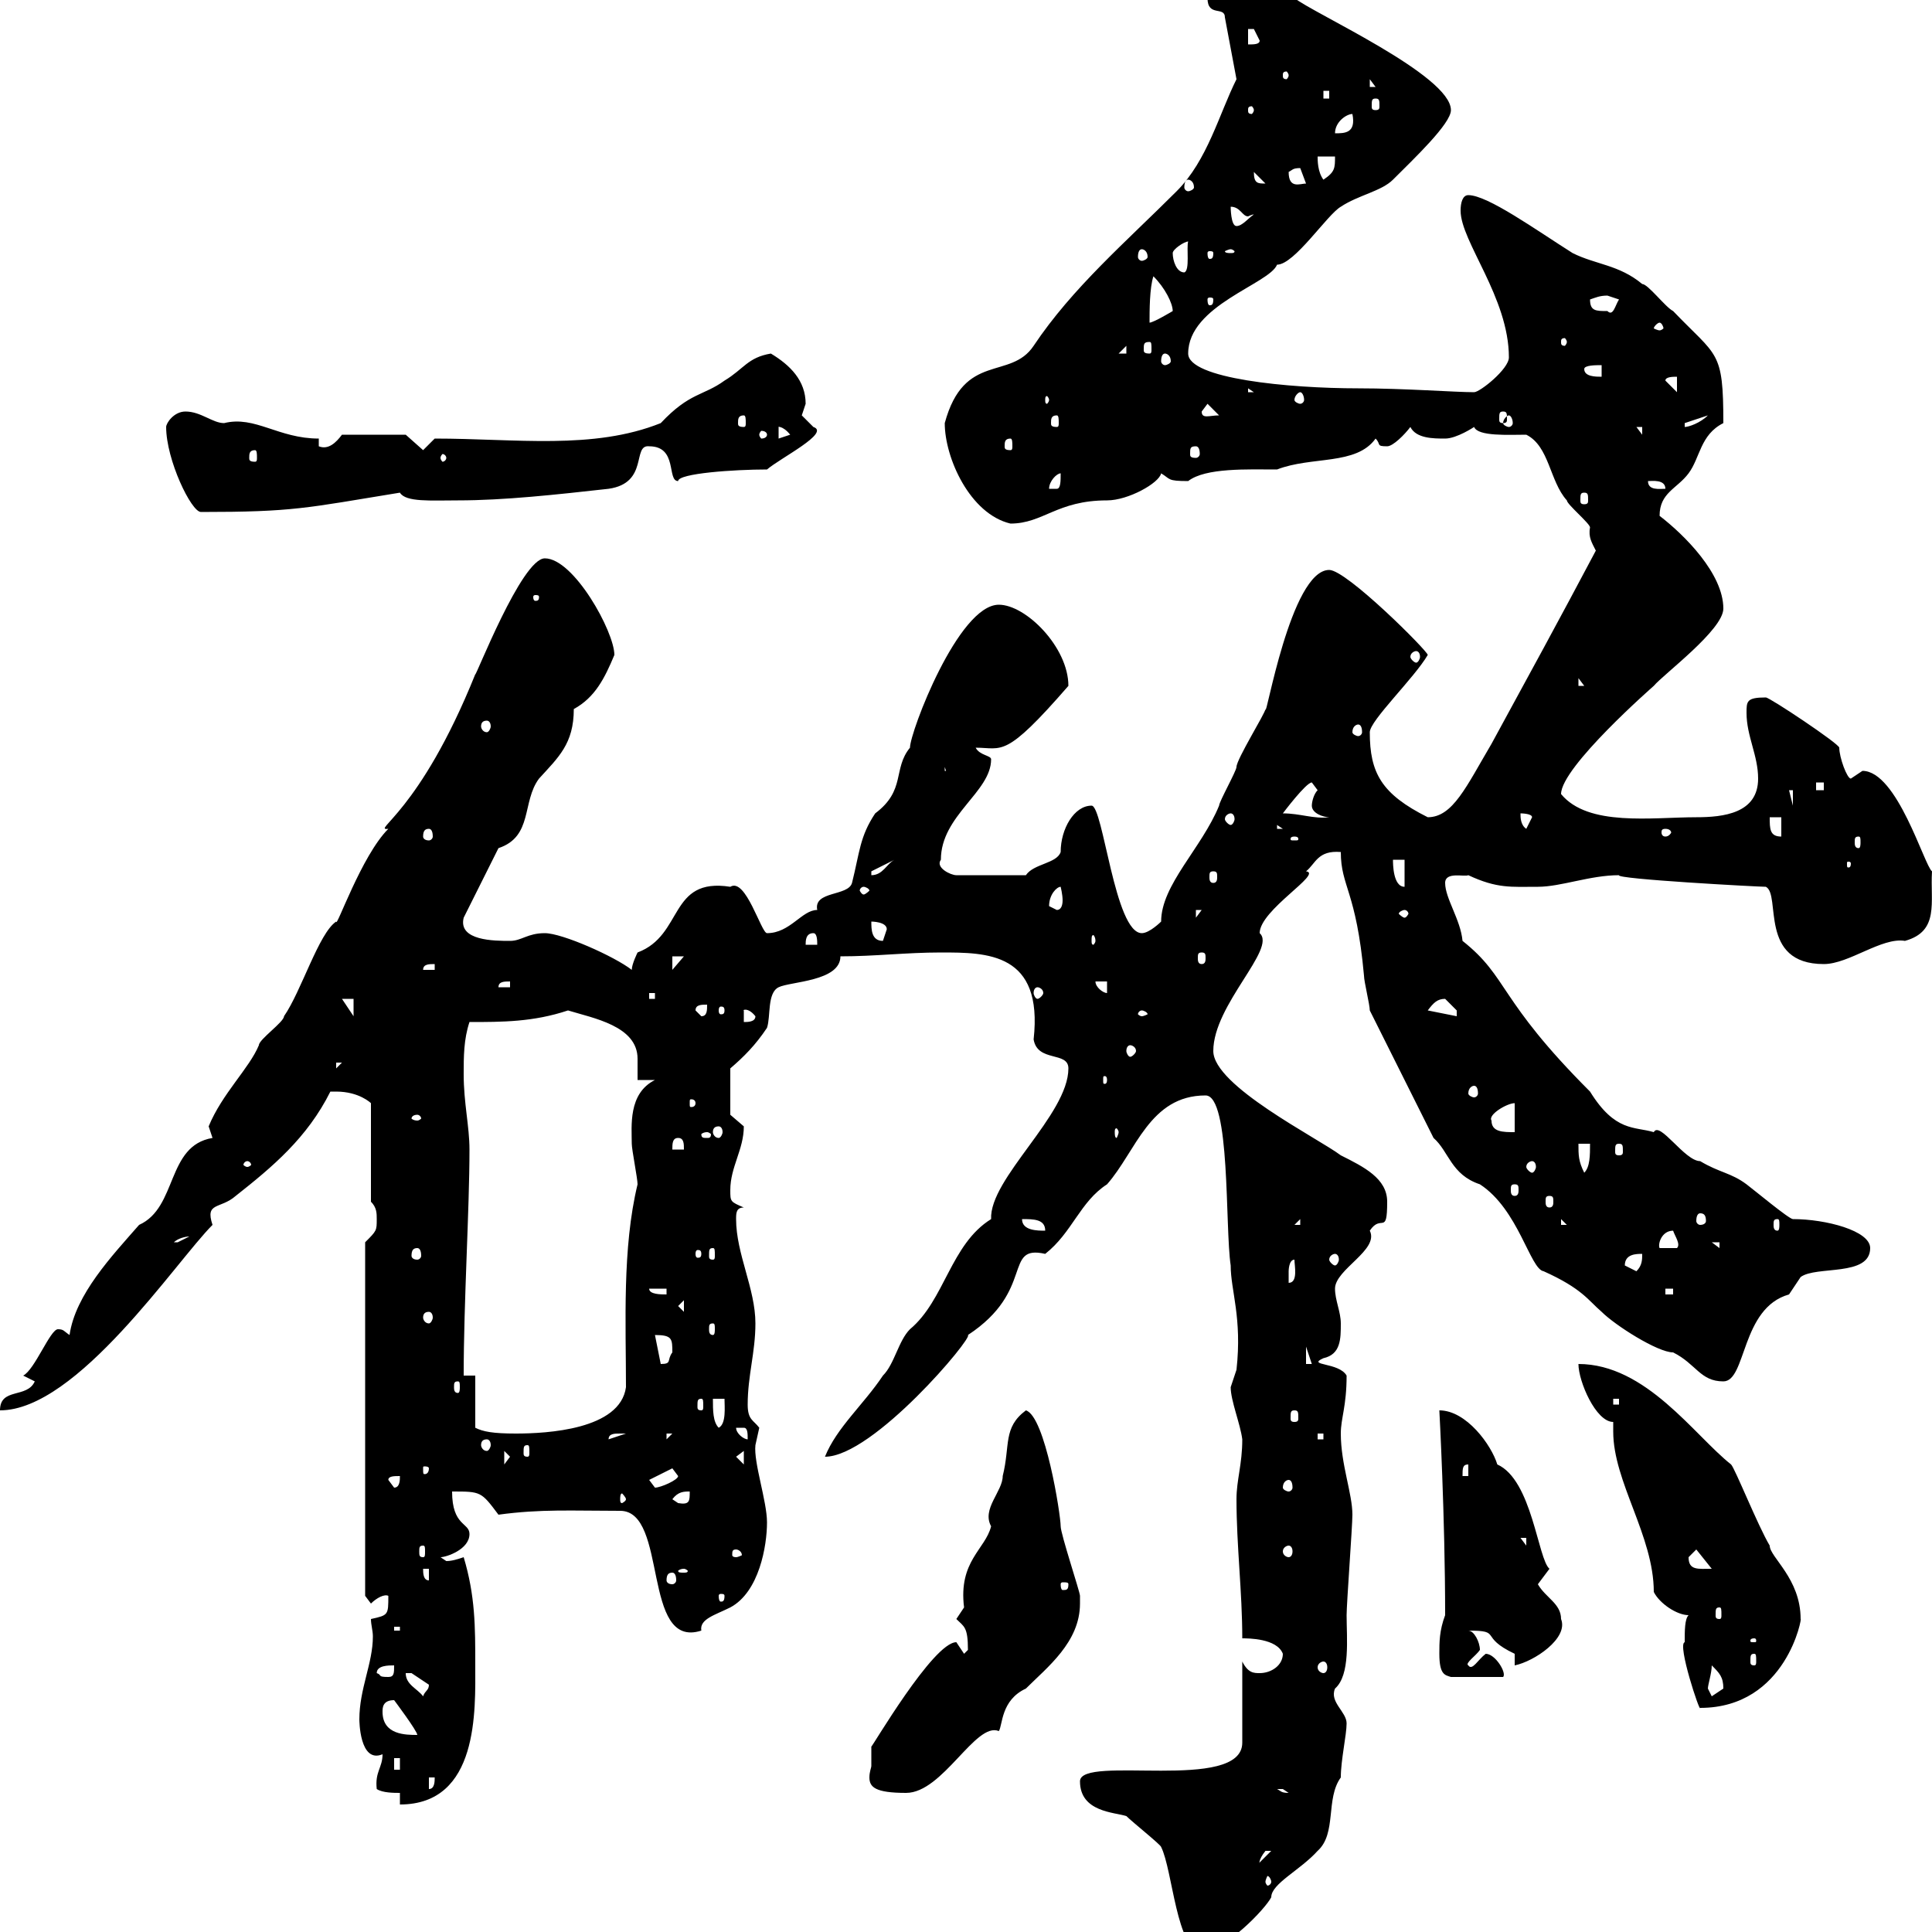 <svg xmlns="http://www.w3.org/2000/svg" xmlns:xlink="http://www.w3.org/1999/xlink" width="300" height="300"><path d="M167.70 276.60C167.70 281.40 173.10 281.40 174.90 282C175.80 282.90 180.30 286.50 180.30 286.80C182.10 290.40 182.70 303 186.60 303C190.20 303 196.50 296.40 197.40 294.60C197.40 292.50 201.90 290.40 204.60 287.40C207.60 284.70 205.80 279.30 208.20 276C208.20 273.30 209.10 269.40 209.10 267.60C209.10 265.80 206.40 264.30 207.30 262.20C209.70 260.10 209.10 254.40 209.10 250.80C209.10 249 210 237 210 235.20C210 231.90 208.20 227.40 208.20 222.60C208.20 220.20 209.10 218.40 209.10 213.60C207.90 211.50 202.80 212.10 205.50 210.90C208.20 210.30 208.20 207.90 208.20 205.50C208.20 203.70 207.30 201.90 207.30 200.10C207.30 197.10 214.20 194.10 212.70 191.10C214.50 188.40 215.40 192 215.40 186.60C215.40 183 211.80 181.20 208.20 179.40C204.60 176.70 188.40 168.60 188.40 163.20C188.40 156 198.30 147.30 195.60 144.90C195.60 141.30 205.50 135.60 202.80 135.30C204.30 134.10 204.60 132 208.20 132.30C208.20 137.70 210.60 138.30 211.80 151.50C211.80 152.40 212.70 156 212.70 156.90L222.60 176.70C225 178.80 225.30 182.40 229.80 183.90C235.80 187.80 237.60 197.10 239.70 197.40C245.70 200.10 246.60 201.90 248.70 203.70C250.80 205.80 257.40 210 259.80 210C263.40 211.80 264 214.50 267.60 214.50C271.20 214.50 270.30 203.10 277.80 201C277.80 201 279.60 198.30 279.60 198.30C282 196.50 290.40 198.30 290.40 193.80C290.40 191.10 283.50 189.30 278.40 189.30C277.80 189.30 272.40 184.80 271.20 183.90C268.80 182.10 267 182.10 264 180.30C261.60 180.30 257.70 174 256.80 175.80C253.80 174.90 250.80 175.80 246.90 169.50C232.50 155.10 234.30 151.80 227.10 146.10C226.80 142.80 224.40 139.50 224.40 137.10C224.40 135.30 227.40 136.20 228 135.90C232.50 138 234.60 137.70 238.80 137.70C242.40 137.70 246.90 135.90 251.40 135.90C250.80 136.50 273 137.70 274.20 137.70C276.60 138.90 273 149.70 283.20 149.70C287.10 149.70 292.20 145.50 295.80 146.10C301.20 144.60 299.70 140.10 300 135.30C298.80 134.40 294.60 119.70 289.20 119.70C289.20 119.70 287.40 120.90 287.40 120.90C286.80 120.90 285.60 117.60 285.60 116.10C285.60 115.50 274.80 108.30 274.20 108.30C271.20 108.30 271.20 108.90 271.20 110.70C271.20 114.30 273 117.30 273 120.90C273 126.30 267.60 126.90 263.40 126.90C256.50 126.90 246.60 128.40 242.40 123.30C242.40 119.10 256.80 106.50 256.80 106.50C258.30 104.70 267.60 97.80 267.60 94.50C267.60 89.10 261.60 83.10 257.70 80.10C257.70 76.50 260.40 75.90 262.20 73.50C264 71.10 264 67.50 267.60 65.70C267.60 54.30 266.70 55.50 259.80 48.30C258.60 47.70 255.90 44.10 255 44.10C251.40 41.10 247.80 41.10 244.20 39.30C238.50 35.70 231 30.30 228 30.30C227.10 30.30 226.80 31.50 226.80 32.70C226.80 37.50 234.30 46.20 234.30 55.50C234.30 57.30 229.80 60.90 228.90 60.90C225.90 60.90 218.10 60.30 210.90 60.30C200.10 60.30 184.50 58.80 184.50 54.90C184.50 47.40 197.10 44.10 198.30 41.10C201 41.10 206.10 33.30 208.20 32.10C210.90 30.30 214.50 29.70 216.30 27.90C219.60 24.60 225.30 19.20 225.30 17.10C225.30 11.70 204 2.10 201-0.30C198.30-0.90 194.70-2.10 192-2.10C190.20-2.10 187.50-2.10 187.50-0.30C187.50 2.70 190.20 0.90 190.20 2.70L192 12.30C189.30 17.70 187.50 24.90 182.70 29.70C174.90 37.50 166.50 44.70 160.50 53.70C156.90 59.10 149.70 54.60 146.70 65.70C146.70 71.10 150.60 79.80 156.90 81.30C162 81.30 164.10 77.70 171.90 77.70C175.20 77.70 180 75 180.30 73.50C181.80 74.40 181.20 74.70 184.50 74.70C187.20 72.60 193.80 72.90 198.30 72.90C203.70 70.80 210.60 72.30 213.60 68.10C214.50 69 213.60 69.30 215.40 69.30C216.30 69.30 218.10 67.50 219 66.30C219.90 68.10 222.60 68.10 224.40 68.10C226.20 68.10 228.90 66.30 228.90 66.30C229.50 67.80 234.30 67.50 237 67.50C240.60 69.30 240.60 74.70 243.30 77.70C243.30 78.30 246.90 81.30 246.90 81.90C246.60 83.40 247.20 84.30 247.80 85.50C242.40 95.70 237 105.60 231.60 115.50C227.70 122.10 225.60 126.90 221.70 126.90C214.50 123.30 212.70 120 212.70 113.70C212.70 111.90 219.60 105.30 221.70 101.70C221.70 101.10 209.10 88.50 206.40 88.50C200.40 88.50 196.50 112.20 196.50 110.10C196.50 110.70 192 117.90 192 119.10C192 119.70 189.30 124.50 189.30 125.10C186.60 131.70 180.30 137.40 180.30 143.10C180.30 143.10 178.50 144.90 177.30 144.90C173.10 144.90 171.30 125.10 169.50 125.10C166.80 125.10 164.70 128.70 164.70 132.30C164.10 134.10 160.50 134.10 159.30 135.90L148.50 135.90C147.60 135.90 145.20 134.70 146.10 133.50C146.10 126.60 153.90 123 153.90 117.90C153.90 117.30 152.10 117.30 151.50 116.10C155.70 116.10 156 117.90 165.90 106.50C165.90 100.50 159.30 93.90 155.10 93.90C148.80 93.90 141.30 113.70 141.30 116.10C138.60 119.40 140.70 122.70 135.90 126.30C133.50 129.90 133.50 132.30 132.30 137.10C131.70 139.20 126.30 138.30 126.90 141.30C124.50 141.30 122.70 144.90 119.10 144.90C118.20 144.90 115.80 136.20 113.40 137.70C103.80 136.20 106.20 145.20 99 147.90C99 147.90 98.10 149.70 98.10 150.60C95.40 148.50 87.30 144.90 84.60 144.90C81.90 144.90 81 146.10 79.20 146.10C76.80 146.10 71.10 146.10 72 142.50L77.40 131.70C82.80 129.90 81 124.50 83.70 120.90C86.70 117.60 89.10 115.50 89.10 110.10C92.40 108.30 93.90 105.30 95.40 101.70C95.40 98.10 89.10 86.70 84.60 86.70C81 86.70 73.80 105.30 73.80 104.70C65.10 126.30 57.60 129 60.30 128.70C56.10 132.90 52.20 144.30 52.20 143.10C49.50 144.90 46.80 153.90 44.10 157.80C44.10 158.70 40.20 161.40 40.20 162.30C38.70 165.90 34.50 169.80 32.40 174.90C32.40 174.90 33 176.70 33 176.70C25.80 177.90 27.60 187.50 21.60 190.20C17.40 195 11.70 201 10.80 207.30C9.90 206.70 9.90 206.40 9 206.40C7.80 206.40 5.40 212.70 3.60 213.60L5.40 214.50C4.20 217.20 0 215.40 0 219C12 219 27.30 195.90 33 190.20C31.80 186.60 34.20 187.80 36.60 185.70C42.30 181.20 47.70 176.70 51.30 169.50C51.30 169.50 51.30 169.50 52.20 169.50C55.80 169.50 57.60 171.30 57.60 171.30L57.60 186.60C58.50 187.50 58.50 188.40 58.50 189.30C58.50 191.10 58.50 191.10 56.70 192.90L56.70 247.80C56.70 247.80 57.60 249 57.60 249C58.50 248.10 59.70 247.50 60.30 247.80C60.30 250.80 60.30 250.80 57.60 251.40C57.60 252.30 57.90 253.20 57.90 254.10C57.90 258.30 55.80 262.20 55.80 267C55.80 267 55.80 273.90 59.40 272.40C59.40 274.50 58.20 275.10 58.50 277.80C59.40 278.40 61.20 278.40 62.10 278.40L62.10 280.20C74.40 280.20 73.80 265.50 73.80 258.60C73.80 252.60 73.80 247.80 72 241.80C71.10 242.10 70.20 242.40 69.30 242.40C69.30 242.40 68.40 241.80 68.40 241.80C69.30 241.80 72.90 240.60 72.90 238.20C72.90 236.40 70.20 237 70.20 231.60C74.70 231.60 74.70 231.60 77.40 235.20C84 234.30 88.80 234.60 96.30 234.60C103.80 234.60 99.60 256.20 108.90 253.20C108.60 251.40 111 250.80 113.40 249.60C117.90 247.20 119.10 240 119.10 236.40C119.10 233.10 117 227.10 117.30 224.40C117.30 224.40 117.90 221.70 117.90 221.70C117 220.50 116.10 220.50 116.10 218.10C116.10 213.60 117.30 210 117.30 205.50C117.30 200.10 114.30 194.70 114.30 189.30C114.30 188.40 114.30 187.50 115.50 187.50C113.40 186.60 113.40 186.60 113.40 184.80C113.40 181.20 115.50 178.50 115.50 174.90C115.50 174.90 113.40 173.10 113.40 173.10L113.40 165.90C115.50 164.10 117.30 162.30 119.10 159.60C119.70 157.80 119.10 154.20 120.90 153.30C122.70 152.40 130.50 152.40 130.50 148.50C135.90 148.50 140.70 147.90 146.10 147.90C153.30 147.90 162 147.90 160.50 161.40C161.10 165 165.90 163.20 165.90 165.90C165.90 173.10 153.60 183 153.90 189.30C147.60 193.20 146.70 201.90 141.30 206.40C139.50 208.20 138.90 211.80 137.10 213.60C134.10 218.10 129.90 221.70 128.10 226.20C135.60 226.20 151.20 207.60 150.30 207.30C160.80 200.40 155.70 193.20 162.30 194.70C166.50 191.40 167.70 186.60 171.90 183.90C176.40 178.80 178.50 170.10 187.20 170.10C191.10 170.10 190.20 190.50 191.10 196.50C191.10 200.40 192.90 204.60 192 212.70C192 212.70 191.10 215.40 191.10 215.40C191.10 217.50 192.60 221.10 192.90 223.50C192.90 227.40 192 229.80 192 232.80C192 240 192.90 247.20 192.90 254.40C193.80 254.40 198.30 254.40 199.20 256.80C199.20 258.60 197.40 259.80 195.60 259.80C194.70 259.80 193.80 259.80 192.90 258L192.90 270.60C192.90 278.40 167.70 272.40 167.70 276.60ZM197.40 292.20C197.40 292.50 197.10 292.80 196.80 292.80C196.80 292.80 196.50 292.50 196.50 292.20C196.50 291.90 196.80 291.30 196.80 291.30C197.10 291.30 197.40 291.90 197.40 292.20ZM197.40 287.40C197.40 287.40 197.40 287.40 197.40 287.40L195.60 289.20C195.60 289.50 195.30 288.90 196.50 287.40C196.50 287.40 196.50 287.40 197.40 287.40ZM135.30 274.20C135.30 274.50 135 275.10 135 276C135 277.50 135.90 278.40 140.70 278.40C146.40 278.40 151.50 267.30 155.10 268.80C155.70 267.90 155.40 264 159.30 262.20C162.60 258.90 167.70 255 167.70 249C167.70 248.70 167.70 248.10 167.70 247.80C167.70 247.20 164.70 238.20 164.70 237C164.70 235.20 162.30 219.90 159.30 219C155.70 221.70 156.90 224.40 155.70 229.20C155.70 231.60 152.40 234.30 153.90 237C153 240.60 148.80 242.40 149.70 249.60C149.70 249.60 148.50 251.40 148.50 251.40C149.70 252.60 150.30 252.60 150.30 256.20C150.30 256.20 149.70 256.80 149.70 256.80C149.70 256.80 148.50 255 148.50 255C144.90 255 135.30 271.50 135.30 271.20C135.30 271.20 135.30 273 135.30 274.20ZM198.30 277.80C198.30 277.80 198.30 277.80 199.20 277.80C199.20 277.80 200.10 278.40 200.10 278.40C198.90 278.40 198.90 278.10 198.30 277.80ZM66.60 276L67.50 276C67.50 276.60 67.50 277.80 66.60 277.80ZM61.20 273L62.10 273L62.10 274.80L61.20 274.80ZM59.40 265.80C59.40 265.20 59.40 264 61.20 264C61.20 264 64.80 268.80 64.80 269.40C63 269.40 59.40 269.40 59.40 265.80ZM261.60 255C260.40 255.30 264 266.10 264 265.20C277.50 265.20 279.90 250.80 279.60 251.40C279.60 245.10 274.80 241.80 274.80 240C273 237 269.40 228 268.80 227.40C263.10 222.90 255.60 211.80 245.10 211.80C245.10 214.50 247.80 220.80 250.50 220.80C250.50 221.70 250.50 222 250.50 222.30C250.50 230.10 256.80 238.50 256.80 247.20C257.70 249 260.40 250.80 262.20 250.80C261.60 251.40 261.60 253.20 261.60 255ZM63 259.80C63 259.80 63 259.80 63.90 259.80C63.90 259.80 66.60 261.60 66.60 261.60C66.60 262.50 66 262.50 65.70 263.40C64.80 262.20 63 261.60 63 259.80ZM265.20 262.20C265.20 261.60 265.80 259.80 265.80 258.60C267 259.80 267.60 260.40 267.60 262.20C267.60 262.20 265.80 263.40 265.80 263.40C265.80 263.40 265.20 262.20 265.20 262.20ZM58.50 259.80C58.50 258.60 60.30 258.60 61.20 258.60C61.20 259.80 61.20 260.40 60.30 260.40C58.50 260.40 59.40 260.10 58.50 259.80ZM223.50 256.80C223.50 260.10 224.40 260.10 225.30 260.40L233.40 260.40C234 259.80 232.20 256.80 230.70 256.80C229.50 257.70 228.60 259.50 228 258.60C227.40 258.30 229.20 257.10 229.80 256.20C229.80 255 228.90 253.20 228 253.20C233.40 253.20 229.50 254.10 235.20 256.80C235.20 256.80 235.20 258.60 235.20 258.60C238.20 258 243.60 254.40 242.40 251.40C242.40 249 240 248.10 238.80 246C238.80 246 240.60 243.60 240.60 243.60C238.80 242.10 237.90 229.80 232.50 227.40C231.60 224.40 227.70 219 223.50 219C223.50 219 224.40 235.50 224.40 250.80C223.50 253.20 223.50 255 223.50 256.80ZM205.50 258C205.80 258 206.10 258.30 206.10 258.90C206.10 259.50 205.80 259.80 205.50 259.80C205.20 259.80 204.60 259.50 204.60 258.90C204.60 258.30 205.20 258 205.50 258ZM272.40 256.80C272.70 256.80 272.70 257.10 272.70 258C272.70 258.30 272.70 258.60 272.40 258.60C271.80 258.60 271.80 258.30 271.80 258C271.80 257.10 271.80 256.80 272.40 256.80ZM272.40 254.40C272.70 254.40 272.70 254.70 272.70 254.70C272.70 255 272.70 255 272.40 255C271.80 255 271.80 255 271.80 254.70C271.80 254.70 271.80 254.40 272.40 254.40ZM61.20 252.60L62.10 252.60L62.10 253.20L61.20 253.20ZM267 249.60C267.30 249.60 267.30 249.90 267.30 250.80C267.30 251.10 267.30 251.40 267 251.40C266.40 251.40 266.40 251.10 266.40 250.80C266.40 249.90 266.40 249.60 267 249.60ZM112.50 247.80C112.50 248.70 112.20 248.70 111.90 248.70C111.90 248.70 111.60 248.70 111.60 247.80C111.60 247.50 111.90 247.50 111.90 247.50C112.20 247.50 112.50 247.50 112.50 247.80ZM165.90 246C165.90 246.90 165.60 246.90 165 246.90C165 246.90 164.70 246.90 164.70 246C164.70 245.70 165 245.70 165 245.70C165.60 245.70 165.90 245.70 165.90 246ZM65.70 243.60L66.60 243.60L66.60 245.40C65.70 245.40 65.70 244.20 65.70 243.60ZM104.40 244.20C104.70 244.20 105 244.50 105 245.40C105 245.70 104.70 246 104.40 246C103.80 246 103.50 245.70 103.50 245.40C103.50 244.50 103.80 244.20 104.40 244.20ZM106.20 243.60C106.50 243.60 106.80 243.90 106.80 243.90C106.80 244.20 106.50 244.20 106.20 244.20C105.60 244.20 105.30 244.20 105.30 243.90C105.30 243.90 105.60 243.60 106.20 243.60ZM262.20 241.80C262.20 241.80 263.40 240.60 263.40 240.60L265.80 243.60C263.70 243.60 262.20 243.90 262.20 241.80ZM114.30 240.60C114.60 240.60 115.20 240.90 115.20 241.50C115.20 241.50 114.60 241.80 114.30 241.80C113.70 241.80 113.70 241.50 113.70 241.50C113.70 240.90 113.70 240.60 114.30 240.60ZM65.70 240C66 240 66 240.30 66 240.90C66 241.50 66 241.80 65.70 241.80C65.10 241.80 65.10 241.50 65.10 240.90C65.10 240.30 65.10 240 65.70 240ZM200.10 240C200.40 240 200.70 240.30 200.70 240.90C200.70 241.50 200.40 241.80 200.10 241.80C199.80 241.80 199.20 241.50 199.20 240.90C199.20 240.30 199.80 240 200.10 240ZM236.10 238.80L237 238.80L237 240ZM104.40 232.80C105.30 231.60 106.20 231.60 107.10 231.60C107.10 233.10 107.10 233.70 105.30 233.40C105.30 233.40 104.40 232.80 104.40 232.80ZM97.20 232.80C97.20 233.10 96.60 233.40 96.60 233.40C96.30 233.40 96.30 233.10 96.30 232.80C96.30 232.50 96.30 231.90 96.60 231.90C96.60 231.90 97.20 232.50 97.20 232.80ZM60.30 229.80C60.30 229.20 61.20 229.20 62.10 229.20C62.10 229.80 62.10 231 61.20 231ZM100.80 229.80L104.40 228L105.30 229.20C105.30 229.80 102.60 231 101.70 231C101.70 231 100.80 229.80 100.80 229.80ZM200.10 229.80C200.40 229.80 200.70 230.10 200.70 231C200.70 231.30 200.40 231.60 200.10 231.60C199.80 231.60 199.20 231.30 199.20 231C199.20 230.10 199.80 229.80 200.10 229.80ZM228 227.40L228 229.20L227.10 229.20C227.10 228 227.10 227.40 228 227.40ZM66.60 228C66.60 228.90 66 228.90 66 228.90C65.70 228.90 65.70 228.90 65.70 228C65.70 227.70 65.70 227.70 66 227.70C66 227.70 66.60 227.70 66.60 228ZM78.30 225.30L79.20 226.20L78.30 227.40ZM115.50 225.30L115.50 227.40L114.30 226.20ZM81.90 224.40C82.20 224.40 82.20 224.70 82.20 225.60C82.20 225.90 82.20 226.20 81.90 226.20C81.30 226.20 81.30 225.90 81.30 225.60C81.30 224.70 81.30 224.40 81.90 224.40ZM75.60 223.50C75.90 223.50 76.20 223.80 76.20 224.40C76.20 224.70 75.90 225.30 75.60 225.30C75 225.30 74.70 224.70 74.70 224.40C74.70 223.80 75 223.50 75.60 223.50ZM96.30 222.60C96.30 222.60 97.20 222.60 97.20 222.60L94.50 223.50C94.50 222.60 95.40 222.60 96.30 222.60ZM103.50 222.60L104.40 222.60L103.50 223.50ZM114.30 221.70C114.30 221.70 114.30 221.70 115.50 221.70C116.10 221.70 116.10 222.60 116.10 223.50C115.50 223.50 114.30 222.60 114.30 221.70ZM204.60 222.60L205.50 222.60L205.50 223.50L204.60 223.50ZM73.80 213.60L72 213.60C72 202.20 72.90 187.80 72.90 178.50C72.90 174.90 72 171.30 72 166.80C72 164.10 72 161.40 72.90 158.70C78 158.70 82.80 158.70 88.20 156.90C92.10 158.10 99 159.30 99 164.40C99 165.30 99 166.50 99 167.70L101.70 167.70C97.50 169.80 98.10 174.90 98.10 177.60C98.10 178.50 99 183 99 183.90C96.60 193.80 97.20 205.50 97.20 215.40C96.30 222 84.90 222.60 80.10 222.60C76.50 222.60 75 222.30 73.80 221.70ZM110.70 217.20L112.50 217.20C112.50 218.40 112.80 221.10 111.60 221.70C110.70 220.80 110.70 219 110.70 217.20ZM201 219C201.60 219 201.60 219.30 201.60 220.20C201.60 220.50 201.60 220.80 201 220.80C200.40 220.80 200.40 220.50 200.40 220.20C200.40 219.30 200.40 219 201 219ZM108.90 217.20C109.20 217.20 109.20 217.50 109.20 218.40C109.20 218.70 109.20 219 108.90 219C108.30 219 108.30 218.70 108.30 218.40C108.30 217.50 108.30 217.20 108.90 217.20ZM250.50 217.20L251.40 217.20L251.40 218.10L250.50 218.10ZM71.10 214.50C71.40 214.50 71.40 214.80 71.40 215.40C71.40 215.70 71.40 216.30 71.10 216.30C70.50 216.30 70.50 215.70 70.50 215.40C70.50 214.80 70.50 214.50 71.10 214.50ZM101.70 207.30C104.40 207.30 104.40 207.90 104.40 210C103.50 211.20 104.40 211.80 102.60 211.80ZM202.80 209.10L203.70 211.80L202.80 211.80ZM110.70 205.50C111 205.50 111 205.80 111 206.40C111 206.70 111 207.30 110.70 207.30C110.10 207.30 110.10 206.70 110.10 206.40C110.10 205.80 110.10 205.50 110.70 205.50ZM66.60 203.70C66.90 203.70 67.20 204 67.20 204.60C67.20 204.90 66.90 205.50 66.60 205.50C66 205.50 65.70 204.90 65.70 204.60C65.70 204 66 203.70 66.60 203.70ZM105.30 202.80L106.20 201.90L106.20 203.70ZM100.80 200.10L103.50 200.10L103.50 201C102.60 201 100.80 201 100.80 200.10ZM258.60 200.10L259.80 200.10L259.80 201L258.60 201ZM201 195.60C201 196.50 201.60 199.20 200.10 199.20C200.10 199.20 200.10 198.30 200.10 197.40C200.10 197.40 200.10 195.60 201 195.60ZM252.30 196.50C252.30 194.70 254.10 194.70 255 194.70C255 195.60 255 196.50 254.10 197.40C254.10 197.40 252.30 196.50 252.30 196.50ZM207.30 194.70C207.60 194.70 207.90 195 207.90 195.60C207.90 195.90 207.60 196.50 207.30 196.50C207 196.50 206.40 195.90 206.40 195.60C206.40 195 207 194.70 207.30 194.70ZM64.80 193.80C65.10 193.80 65.40 194.10 65.40 195C65.40 195.30 65.10 195.60 64.80 195.60C64.20 195.60 63.90 195.30 63.90 195C63.90 194.10 64.20 193.80 64.80 193.80ZM108.90 194.70C108.90 195.30 108.60 195.30 108.30 195.30C108.30 195.30 108 195.30 108 194.70C108 194.10 108.30 194.10 108.30 194.10C108.60 194.10 108.90 194.10 108.90 194.70ZM110.70 193.80C111 193.80 111 194.10 111 195C111 195.30 111 195.60 110.70 195.60C110.10 195.60 110.10 195.30 110.10 195C110.10 194.10 110.10 193.80 110.70 193.80ZM259.80 191.10C260.10 192 261 193.20 260.40 193.80L257.70 193.80C257.40 193.20 258 191.10 259.80 191.10ZM265.80 192.90L267 192.90L267 193.80ZM29.40 192C29.40 192 27.60 192.90 27.60 192.90C27 192.90 27 192.90 27 192.90C27.60 192.30 28.80 192 29.40 192ZM158.70 189.30C160.50 189.30 162.30 189.30 162.30 191.10C161.10 191.10 158.70 191.10 158.70 189.30ZM201.90 189.30L201.90 190.20L201 190.20ZM242.40 189.30L243.30 190.20L243.30 190.20L242.40 190.20ZM276 189.30C276.30 189.30 276.30 189.60 276.30 190.20C276.30 190.50 276.30 191.10 276 191.10C275.40 191.10 275.40 190.50 275.40 190.20C275.40 189.60 275.40 189.30 276 189.30ZM264 188.40C264.60 188.40 264.90 188.70 264.90 189.60C264.90 189.90 264.60 190.20 264 190.20C263.70 190.20 263.40 189.90 263.40 189.60C263.40 188.70 263.70 188.40 264 188.40ZM240.60 185.70C241.20 185.70 241.20 186 241.20 186.60C241.20 186.90 241.20 187.50 240.60 187.50C240 187.50 240 186.90 240 186.60C240 186 240 185.70 240.60 185.70ZM235.20 183.90C235.80 183.90 235.80 184.20 235.80 184.80C235.80 185.10 235.80 185.70 235.20 185.70C234.60 185.70 234.60 185.10 234.60 184.80C234.60 184.20 234.60 183.90 235.20 183.90ZM245.10 177.60L246.90 177.60C246.90 179.40 246.90 181.20 246 182.10C245.10 180.30 245.10 179.40 245.10 177.60ZM38.40 180.30C38.70 180.30 39 180.60 39 180.90C39 180.90 38.70 181.20 38.40 181.20C38.10 181.20 37.80 180.90 37.80 180.90C37.80 180.60 38.10 180.30 38.40 180.30ZM237.90 180.30C238.20 180.30 238.50 180.60 238.50 181.20C238.50 181.50 238.20 182.10 237.90 182.10C237.60 182.10 237 181.50 237 181.20C237 180.60 237.60 180.30 237.90 180.30ZM105.30 176.70C106.20 176.70 106.20 177.60 106.20 178.50L104.40 178.50C104.40 177.60 104.40 176.70 105.30 176.70ZM251.40 177.60C252 177.60 252 177.90 252 178.80C252 179.10 252 179.40 251.40 179.40C250.80 179.40 250.80 179.10 250.80 178.80C250.80 177.90 250.80 177.60 251.40 177.60ZM109.80 175.80C110.10 175.80 110.40 176.10 110.40 176.10C110.40 176.70 110.10 176.70 109.80 176.70C109.20 176.70 108.90 176.70 108.90 176.10C108.90 176.10 109.20 175.80 109.80 175.80ZM111.60 174.90C111.90 174.90 112.20 175.20 112.20 175.80C112.20 176.10 111.90 176.70 111.60 176.70C111 176.70 110.70 176.10 110.70 175.80C110.70 175.20 111 174.90 111.60 174.90ZM173.70 175.80C173.70 176.10 173.40 176.70 173.40 176.70C173.10 176.70 173.10 176.10 173.10 175.80C173.10 175.50 173.10 175.20 173.40 175.20C173.40 175.20 173.70 175.50 173.70 175.80ZM231.60 174C231 173.10 234 171.30 235.20 171.30L235.20 175.80C233.40 175.80 231.60 175.80 231.60 174ZM64.80 173.10C65.10 173.10 65.40 173.40 65.40 173.70C65.40 173.70 65.10 174 64.80 174C64.20 174 63.90 173.70 63.90 173.70C63.90 173.40 64.20 173.10 64.80 173.10ZM108 171.30C108 171.90 107.40 171.90 107.40 171.90C107.10 171.90 107.10 171.90 107.10 171.30C107.10 170.70 107.10 170.70 107.40 170.70C107.40 170.70 108 170.70 108 171.30ZM228.90 168.60C229.20 168.60 229.50 168.90 229.50 169.80C229.50 170.10 229.20 170.40 228.90 170.40C228.60 170.40 228 170.10 228 169.80C228 168.90 228.60 168.60 228.90 168.60ZM171.90 167.70C171.90 168.30 171.60 168.30 171.60 168.30C171.30 168.30 171.30 168.30 171.30 167.70C171.30 167.10 171.30 167.10 171.60 167.10C171.60 167.10 171.90 167.10 171.90 167.70ZM52.20 165L53.10 165L52.20 165.90ZM175.50 162.30C175.80 162.30 176.40 162.60 176.40 163.20C176.40 163.50 175.80 164.10 175.50 164.10C175.20 164.10 174.90 163.50 174.90 163.20C174.90 162.60 175.20 162.30 175.50 162.30ZM115.50 156.90C115.20 156.90 116.10 156.30 117.30 157.80C117.30 158.70 116.10 158.70 115.50 158.70ZM53.10 155.10L54.90 155.10L54.90 157.80ZM108 156.90C108 156 108.90 156 109.80 156C109.80 156.90 109.80 157.80 108.90 157.80ZM177.30 156.90C177.60 156.90 178.20 157.20 178.20 157.50C178.20 157.50 177.60 157.80 177.30 157.80C177 157.80 176.70 157.50 176.70 157.50C176.70 157.20 177 156.90 177.30 156.90ZM221.70 156.90C222.60 155.70 223.20 155.10 224.40 155.10C224.40 155.10 226.20 156.90 226.20 156.90C226.20 157.80 226.20 157.80 226.20 157.80ZM112.50 156.90C112.50 157.50 112.20 157.50 111.90 157.50C111.90 157.50 111.60 157.50 111.60 156.90C111.60 156.30 111.90 156.30 111.90 156.30C112.20 156.30 112.50 156.30 112.50 156.90ZM100.80 154.20L101.70 154.20L101.70 155.10L100.80 155.10ZM161.10 153.30C161.40 153.30 162 153.60 162 154.20C162 154.50 161.40 155.10 161.10 155.10C160.80 155.10 160.50 154.50 160.50 154.20C160.50 153.60 160.80 153.30 161.10 153.30ZM170.10 152.40L171.90 152.40L171.90 154.20C171.30 154.20 170.10 153.30 170.10 152.40ZM79.20 152.40L79.20 153.30L77.40 153.30C77.40 152.40 78.30 152.40 79.20 152.40ZM67.50 149.70L67.50 150.60L65.70 150.60C65.70 149.70 66.60 149.70 67.50 149.70ZM104.40 148.50L106.20 148.50L104.40 150.60ZM186.60 147.90C187.20 147.90 187.20 148.20 187.20 148.80C187.20 149.10 187.20 149.70 186.60 149.70C186 149.70 186 149.10 186 148.80C186 148.20 186 147.90 186.60 147.90ZM126.30 144.90C126.90 144.90 126.90 146.10 126.90 146.70L125.10 146.70C125.10 146.10 125.10 144.90 126.30 144.90ZM135.30 143.10C135.30 143.10 137.70 143.10 137.70 144.30C137.70 144.30 137.10 146.10 137.10 146.10C135.30 146.10 135.30 144.30 135.30 143.10ZM170.10 146.10C170.10 146.40 169.80 146.70 169.80 146.70C169.50 146.70 169.50 146.40 169.50 146.10C169.50 145.50 169.50 145.20 169.80 145.20C169.80 145.20 170.10 145.50 170.10 146.10ZM185.70 141.30L186.60 141.30L185.70 142.50ZM218.10 141.30C218.40 141.30 218.70 141.60 218.70 141.90C218.70 141.90 218.40 142.50 218.10 142.50C217.80 142.50 217.20 141.90 217.20 141.90C217.20 141.60 217.80 141.30 218.10 141.30ZM162.90 140.70C162.90 138.90 164.10 137.70 164.70 137.70C164.70 137.70 165 138.90 165 139.80C165 140.70 164.70 141.30 164.10 141.30C164.10 141.30 162.90 140.70 162.90 140.70ZM134.10 137.70C134.40 137.70 135 138 135 138.30C135 138.30 134.40 138.90 134.10 138.90C133.80 138.90 133.50 138.30 133.50 138.30C133.50 138 133.80 137.70 134.10 137.70ZM216.30 133.50L218.10 133.50L218.10 137.70C216.30 137.70 216.30 134.10 216.30 133.50ZM135.30 135.30L138.90 133.50C137.70 134.10 137.10 135.90 135.30 135.90ZM188.40 135.30C189 135.30 189 135.60 189 136.20C189 136.50 189 137.10 188.40 137.10C187.80 137.10 187.80 136.50 187.80 136.20C187.80 135.60 187.80 135.30 188.40 135.30ZM287.40 134.10C287.40 134.70 287.10 134.70 287.10 134.70C286.80 134.70 286.80 134.70 286.80 134.10C286.80 133.80 286.80 133.80 287.10 133.80C287.10 133.80 287.40 133.80 287.40 134.10ZM201 129.90C201.60 129.90 201.60 130.20 201.60 130.20C201.60 130.50 201.60 130.50 201 130.50C200.40 130.50 200.40 130.50 200.40 130.20C200.40 130.20 200.40 129.90 201 129.90ZM288.60 129.90C288.90 129.90 288.90 130.20 288.90 130.80C288.90 131.10 288.90 131.70 288.60 131.70C288 131.70 288 131.10 288 130.80C288 130.20 288 129.90 288.60 129.90ZM66.60 128.70C66.90 128.70 67.20 129 67.20 129.90C67.20 130.20 66.90 130.50 66.60 130.50C66 130.50 65.70 130.20 65.70 129.90C65.70 129 66 128.70 66.60 128.70ZM258.60 128.70C259.20 128.70 259.50 129 259.50 129.30C259.50 129.30 259.20 129.90 258.60 129.90C258 129.90 258 129.30 258 129.30C258 129 258 128.70 258.60 128.70ZM274.80 126.90L276.60 126.90L276.60 129.90C274.80 129.90 274.80 128.70 274.80 126.90ZM198.30 128.10L199.20 128.70L198.30 128.70ZM236.10 126.30C236.10 126.30 237.90 126.30 237.90 126.90C237.90 126.90 237 128.70 237 128.70C236.10 128.10 236.10 126.90 236.10 126.30ZM191.10 126.30C191.40 126.30 191.70 126.60 191.70 127.20C191.70 127.50 191.40 128.10 191.10 128.10C190.80 128.10 190.20 127.50 190.20 127.20C190.20 126.60 190.80 126.30 191.10 126.30ZM199.20 126.30C199.20 126.30 202.80 121.50 203.70 121.50C203.70 121.50 204.60 122.70 204.60 122.70C204 123.30 203.70 124.50 203.70 125.10C203.70 126.30 205.50 126.90 206.40 126.90C204 127.20 201.90 126.30 199.20 126.30ZM277.80 122.70L278.40 122.70L278.40 125.10ZM282 121.50L283.20 121.50L283.20 122.70L282 122.70ZM146.70 119.10L147.90 122.70L147.90 119.70L146.70 119.70ZM210.90 112.50C211.20 112.50 211.50 112.80 211.50 113.70C211.50 114 211.20 114.30 210.90 114.30C210.60 114.30 210 114 210 113.70C210 112.80 210.60 112.50 210.90 112.50ZM75.60 111.90C75.90 111.90 76.20 112.20 76.20 112.80C76.20 113.10 75.90 113.70 75.60 113.70C75 113.70 74.70 113.10 74.70 112.80C74.70 112.20 75 111.90 75.60 111.90ZM245.10 105.30L246 106.50L245.10 106.50ZM219.90 101.10C220.20 101.10 220.50 101.40 220.50 102C220.50 102.30 220.20 102.90 219.90 102.90C219.60 102.90 219 102.30 219 102C219 101.40 219.60 101.10 219.90 101.10ZM83.70 92.70C83.70 93.30 83.40 93.30 83.10 93.30C83.10 93.30 82.80 93.30 82.80 92.70C82.80 92.40 83.10 92.40 83.10 92.40C83.40 92.40 83.70 92.40 83.70 92.70ZM25.80 66.30C25.80 71.40 29.70 79.50 31.20 79.50C45.60 79.50 47.40 78.90 62.10 76.50C63 78 66.90 77.70 71.10 77.70C78.30 77.70 86.40 76.80 94.50 75.90C100.80 75 98.10 69 100.80 69.30C105.30 69.30 103.50 74.70 105.30 74.70C105.30 73.50 114 72.90 119.10 72.90C121.20 71.10 129 67.20 126.30 66.30C126.30 66.30 124.50 64.50 124.50 64.50C124.50 64.50 125.10 62.70 125.10 62.70C125.10 59.10 122.70 56.70 119.70 54.90C116.10 55.50 115.50 57.30 112.50 59.10C109.20 61.50 107.10 60.90 102.60 65.70C92.10 69.90 80.10 68.10 67.50 68.10L65.70 69.90L63 67.50L53.10 67.50C52.20 68.70 51 69.90 49.50 69.30L49.50 68.10C43.20 68.10 39.60 64.50 34.80 65.70C33 65.70 31.20 63.90 28.80 63.90C27 63.90 25.80 65.70 25.80 66.30ZM246 76.50C246.60 76.50 246.60 76.80 246.60 77.70C246.60 78 246.60 78.30 246 78.30C245.40 78.30 245.40 78 245.40 77.70C245.40 76.80 245.40 76.50 246 76.50ZM164.70 73.50C164.70 74.70 164.70 75.90 164.10 75.90C162.90 75.90 162.90 75.90 162.90 75.90C162.90 74.70 164.10 73.50 164.70 73.50ZM255.90 74.70C256.50 74.70 258.60 74.40 258.60 75.90C257.70 75.90 255.90 76.20 255.90 74.70ZM39.60 69.90C39.90 69.90 39.90 70.50 39.90 71.10C39.90 71.40 39.90 71.70 39.60 71.70C38.70 71.70 38.70 71.40 38.70 71.10C38.70 70.50 38.70 69.90 39.60 69.90ZM69.30 71.10C69.30 71.40 69 71.70 68.70 71.70C68.70 71.70 68.40 71.40 68.40 71.10C68.40 70.80 68.70 70.50 68.70 70.50C69 70.50 69.30 70.80 69.30 71.10ZM185.70 69.30C186 69.30 186.30 69.60 186.30 70.50C186.30 70.80 186 71.10 185.70 71.10C184.80 71.10 184.80 70.80 184.80 70.50C184.80 69.60 184.80 69.30 185.70 69.30ZM156.90 68.10C157.20 68.10 157.20 68.70 157.20 69.30C157.20 69.60 157.20 69.90 156.90 69.90C156 69.90 156 69.60 156 69.30C156 68.70 156 68.10 156.90 68.10ZM120.90 66.30C120.60 66.30 121.50 66 122.70 67.50L120.90 68.10ZM119.10 67.50C119.10 67.80 118.80 68.10 118.20 68.10C118.20 68.10 117.90 67.80 117.90 67.50C117.90 67.20 118.20 66.90 118.20 66.90C118.80 66.90 119.10 67.20 119.10 67.50ZM254.10 66.30L255 66.30L255 67.50ZM261.60 65.70L265.20 64.50C264 65.70 262.20 66.30 261.60 66.30ZM115.50 64.50C115.80 64.50 115.80 65.10 115.80 65.70C115.80 66 115.80 66.30 115.50 66.30C114.60 66.30 114.60 66 114.60 65.70C114.60 65.10 114.60 64.50 115.50 64.50ZM164.10 64.50C164.40 64.50 164.40 65.10 164.40 65.70C164.40 66 164.40 66.30 164.10 66.30C163.20 66.30 163.20 66 163.20 65.70C163.20 65.10 163.20 64.50 164.10 64.50ZM234.30 64.50C234.60 64.50 234.90 65.10 234.90 65.70C234.90 66 234.60 66.30 234.30 66.30C234 66.30 233.40 66 233.40 65.70C233.40 65.10 234 64.50 234.30 64.50ZM186.60 63.90L187.50 62.70L189.30 64.50C187.80 64.50 186.60 65.10 186.60 63.90ZM233.40 63.90C234 63.90 234 64.20 234 65.10C234 65.40 234 65.70 233.40 65.70C232.80 65.70 232.80 65.40 232.80 65.10C232.80 64.20 232.80 63.90 233.40 63.90ZM162.90 62.10C162.90 62.40 162.60 62.70 162.60 62.70C162.30 62.70 162.30 62.40 162.30 62.10C162.30 61.80 162.30 61.50 162.60 61.50C162.60 61.50 162.90 61.80 162.90 62.10ZM201.90 60.90C202.20 60.90 202.50 61.50 202.50 62.10C202.50 62.40 202.20 62.70 201.90 62.70C201.60 62.70 201 62.40 201 62.10C201 61.50 201.60 60.90 201.90 60.90ZM193.80 60.30L194.70 60.90L193.80 60.90ZM260.40 58.50L260.40 60.90L258.60 59.10C258.60 58.50 259.80 58.50 260.40 58.50ZM246 57.30C246 56.70 247.80 56.70 248.70 56.70L248.70 58.50C247.80 58.50 246 58.50 246 57.30ZM180.90 54.90C181.20 54.90 181.80 55.20 181.80 56.10C181.80 56.40 181.20 56.70 180.90 56.70C180.60 56.70 180.30 56.40 180.30 56.10C180.30 55.20 180.60 54.90 180.90 54.90ZM174.90 53.70L174.90 54.90L173.70 54.90ZM178.50 53.10C178.80 53.10 178.80 53.40 178.80 54.30C178.80 54.60 178.80 54.90 178.50 54.90C177.60 54.90 177.60 54.60 177.60 54.30C177.60 53.40 177.60 53.10 178.50 53.10ZM243.30 53.10C243.30 53.40 243 53.70 243 53.70C242.40 53.70 242.40 53.40 242.40 53.10C242.40 52.80 242.40 52.50 243 52.50C243 52.50 243.30 52.80 243.30 53.10ZM257.70 50.10C258 50.10 258.30 50.70 258.30 51C258.30 51 258 51.30 257.70 51.30C257.40 51.30 256.80 51 256.80 51C256.80 50.70 257.40 50.10 257.70 50.10ZM179.10 42.90C180.90 44.70 182.10 47.10 182.10 48.30C182.10 48.30 179.10 50.10 178.50 50.10C178.50 48.30 178.50 44.70 179.10 42.90ZM246.90 46.50C247.80 46.20 248.40 45.90 249.60 45.90C249.60 45.90 251.40 46.50 251.40 46.50C250.80 47.40 250.50 49.20 249.60 48.30C247.80 48.30 246.90 48.30 246.90 46.50ZM188.40 46.50C188.40 47.40 188.10 47.40 187.80 47.40C187.80 47.40 187.50 47.40 187.50 46.50C187.50 46.20 187.80 46.20 187.80 46.20C188.10 46.20 188.40 46.20 188.40 46.50ZM182.10 39.30C182.10 38.70 183.90 37.50 184.50 37.50C184.20 38.40 184.80 42 183.90 42.30C182.70 42.30 182.10 40.50 182.10 39.30ZM177.30 38.70C177.60 38.70 178.20 39 178.20 39.90C178.20 40.20 177.60 40.50 177.30 40.50C177 40.50 176.70 40.20 176.70 39.90C176.70 39 177 38.70 177.30 38.70ZM188.40 39.30C188.40 40.20 188.10 40.20 187.80 40.20C187.80 40.20 187.50 40.20 187.50 39.30C187.50 39 187.80 39 187.80 39C188.10 39 188.40 39 188.40 39.30ZM191.10 38.70C191.40 38.70 191.70 39 191.70 39C191.70 39.30 191.40 39.30 191.10 39.30C190.80 39.30 190.20 39.30 190.20 39C190.20 39 190.80 38.70 191.10 38.70ZM191.10 32.10C192.60 32.10 192.90 33.60 193.80 33.60C193.80 33.60 194.40 33.30 194.70 33.30C193.80 33.90 192.90 35.10 192 35.10C191.10 35.10 191.10 32.10 191.10 32.10ZM184.50 27.90C184.80 27.90 185.40 28.20 185.40 29.10C185.40 29.40 184.80 29.70 184.50 29.70C184.20 29.70 183.90 29.40 183.90 29.10C183.90 28.20 184.20 27.90 184.50 27.90ZM194.70 26.70C194.70 26.70 194.70 26.70 194.70 26.70L196.50 28.50C195.30 28.50 194.70 28.50 194.70 26.70ZM200.10 26.70C200.70 26.40 200.70 26.10 201.90 26.10C201.90 26.10 202.80 28.50 202.80 28.50C201.90 28.50 200.10 29.40 200.10 26.70ZM204.60 24.30L207.30 24.30C207.30 26.10 207.30 26.70 205.50 27.90C204.60 26.70 204.60 24.90 204.60 24.30ZM210 17.70C210.60 20.70 208.80 20.70 207.30 20.70C207.30 18.90 209.10 17.70 210 17.70ZM194.70 17.10C194.70 17.40 194.40 17.70 194.40 17.70C193.80 17.70 193.80 17.40 193.80 17.10C193.80 16.80 193.80 16.50 194.40 16.50C194.40 16.50 194.70 16.80 194.70 17.10ZM213.60 15.30C214.20 15.30 214.20 15.60 214.20 16.50C214.20 16.80 214.20 17.10 213.60 17.10C213 17.10 213 16.80 213 16.50C213 15.60 213 15.30 213.60 15.30ZM205.50 14.10L206.40 14.10L206.40 15.30L205.50 15.30ZM212.70 12.30L213.60 13.50L212.70 13.50ZM200.10 11.70C200.10 12 199.80 12.30 199.80 12.30C199.20 12.30 199.20 12 199.20 11.70C199.20 11.40 199.20 11.10 199.80 11.10C199.80 11.10 200.10 11.40 200.10 11.70ZM193.80 4.50C193.80 4.50 193.80 4.50 194.70 4.50C194.70 4.50 195.60 6.30 195.60 6.30C195.60 6.90 194.70 6.90 193.80 6.90Z"/></svg>